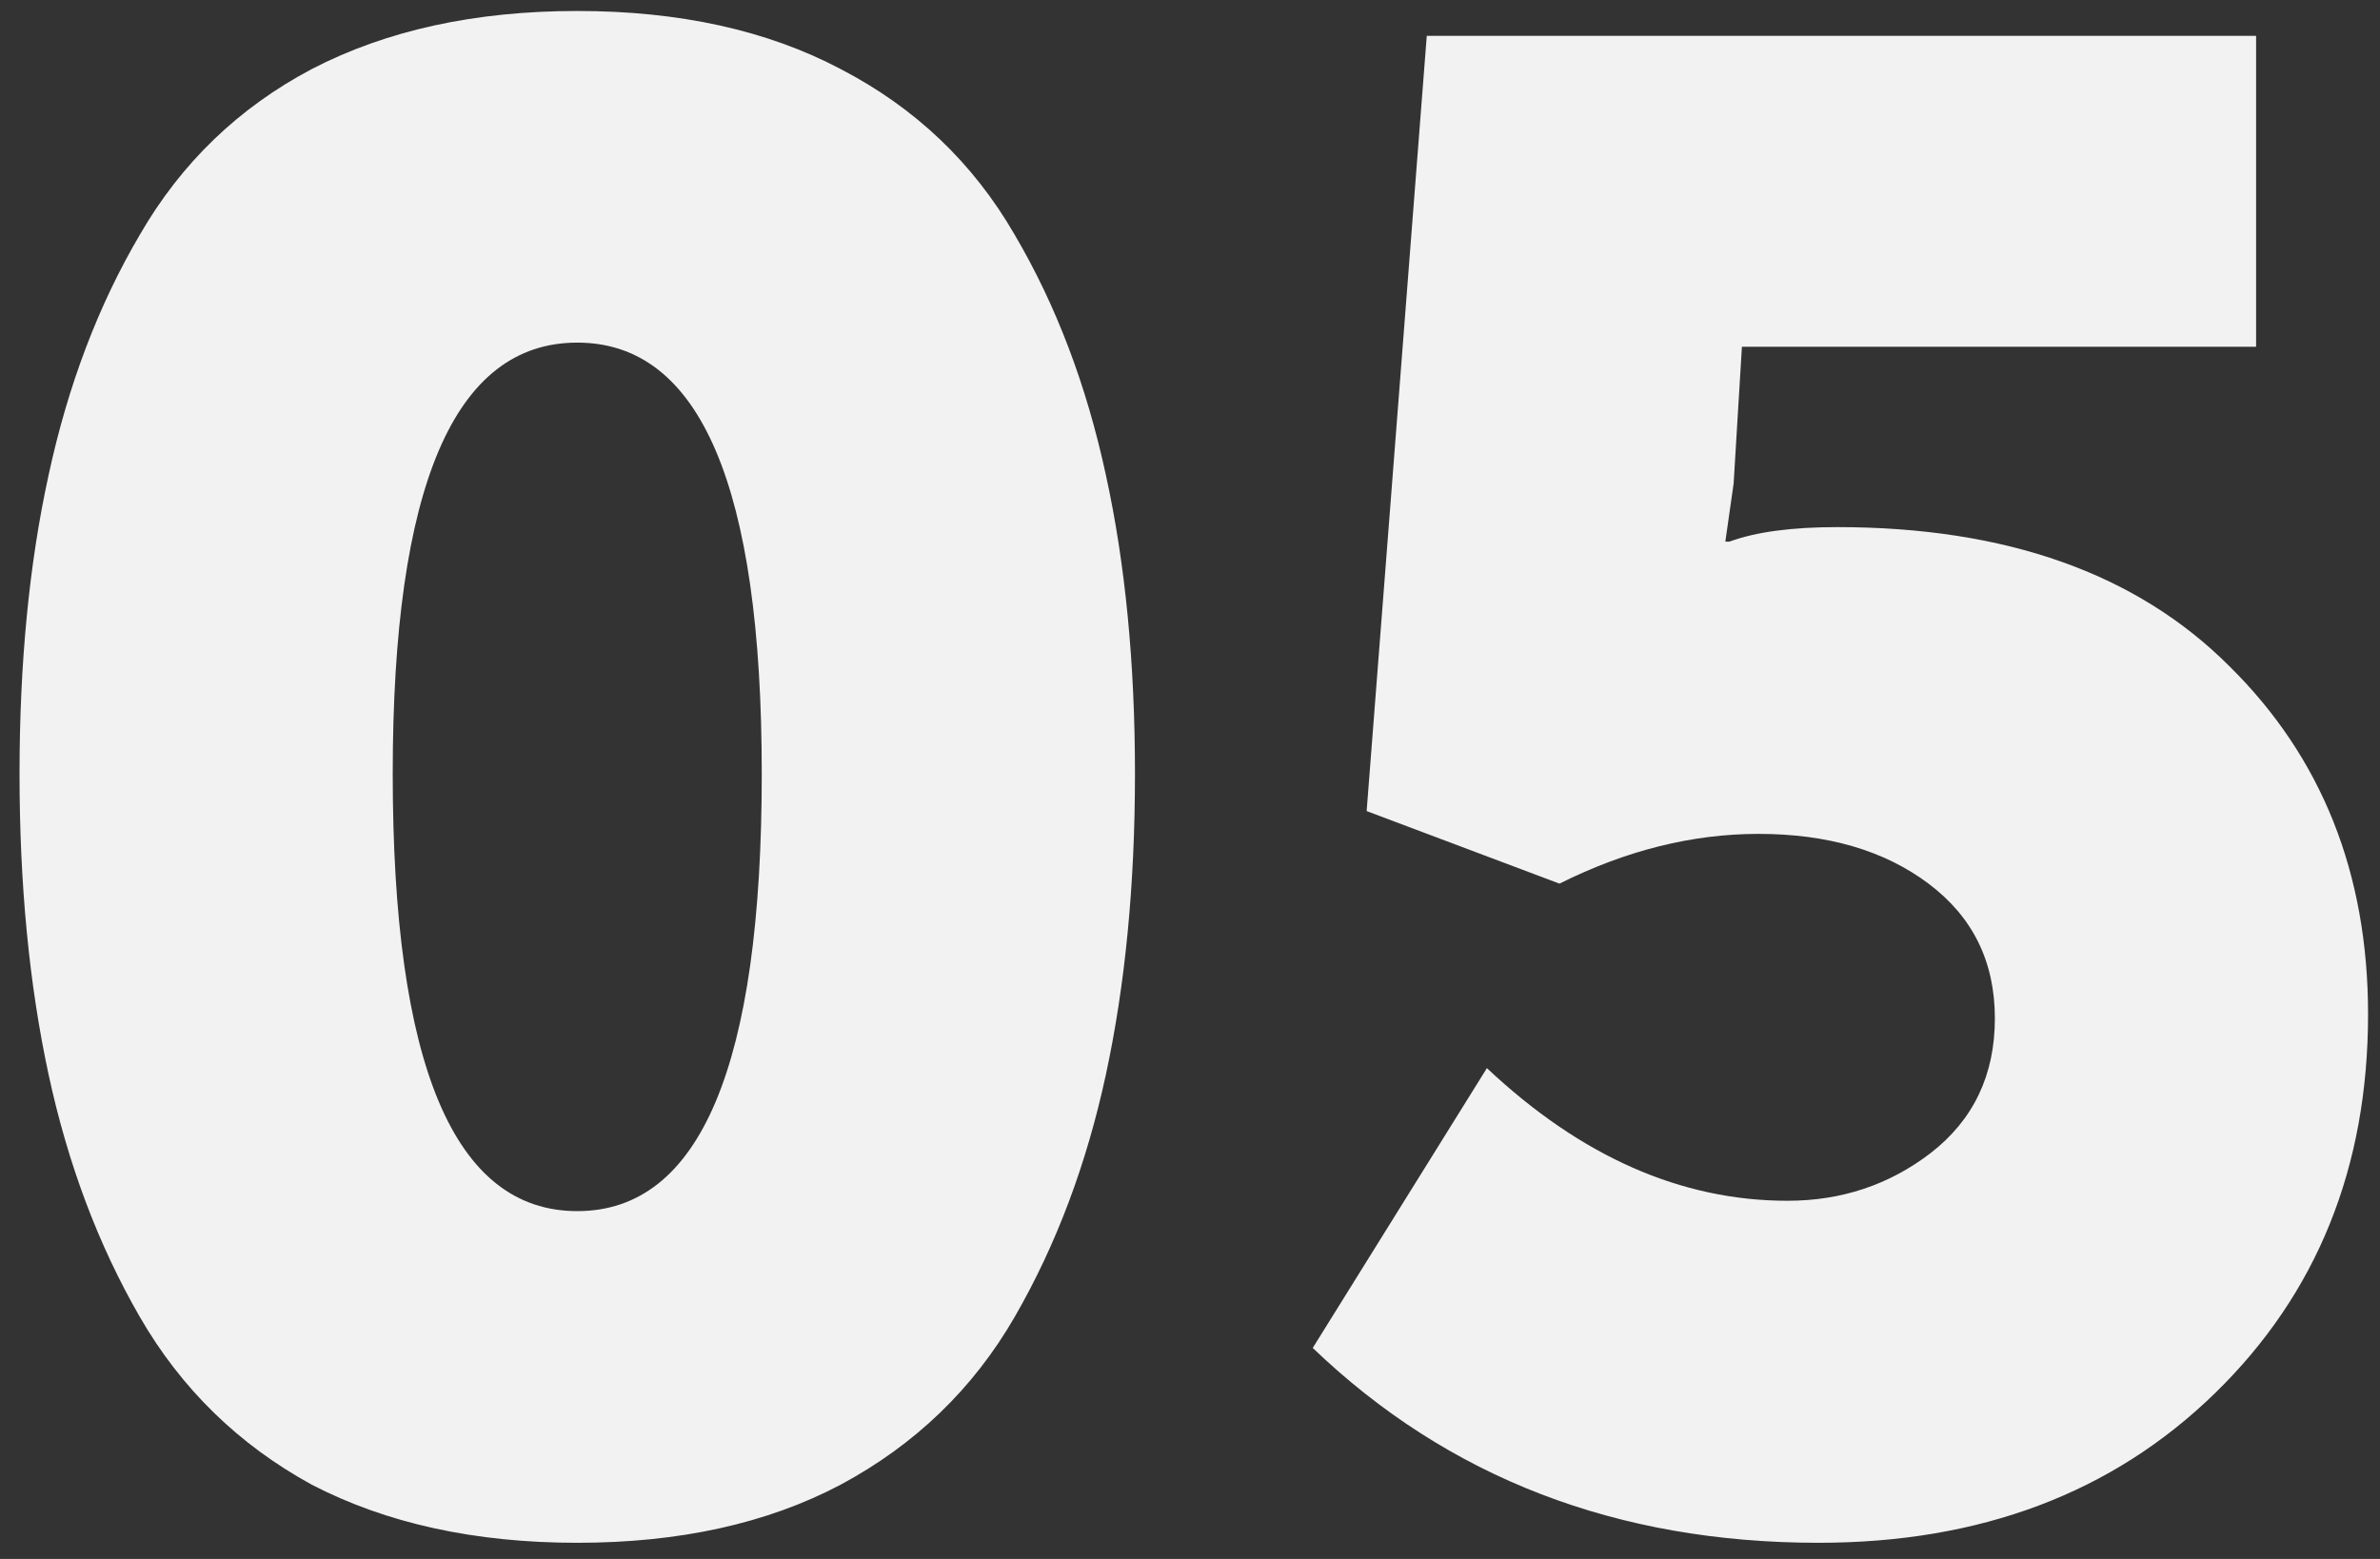 <svg width="116" height="76" viewBox="0 0 116 76" fill="none" xmlns="http://www.w3.org/2000/svg">
<rect x="0" y="0" width="116" height="76" fill="#333333" stroke="none"/>
<path d="M40.968 72.383C37.398 74.269 33.12 75.213 28.135 75.213C23.149 75.213 18.838 74.269 15.2 72.383C11.63 70.43 8.834 67.701 6.813 64.198C4.792 60.695 3.309 56.754 2.366 52.375C1.423 47.996 0.952 43.112 0.952 37.722C0.952 32.333 1.423 27.482 2.366 23.171C3.309 18.792 4.792 14.884 6.813 11.448C8.834 7.945 11.63 5.251 15.2 3.364C18.838 1.478 23.149 0.535 28.135 0.535C33.12 0.535 37.398 1.478 40.968 3.364C44.606 5.251 47.436 7.945 49.457 11.448C51.478 14.884 52.96 18.792 53.903 23.171C54.846 27.482 55.318 32.333 55.318 37.722C55.318 43.112 54.846 47.996 53.903 52.375C52.96 56.754 51.478 60.695 49.457 64.198C47.436 67.701 44.606 70.43 40.968 72.383ZM19.141 37.722C19.141 51.937 22.139 59.044 28.135 59.044C34.13 59.044 37.128 51.937 37.128 37.722C37.128 23.709 34.13 16.703 28.135 16.703C22.139 16.703 19.141 23.709 19.141 37.722ZM63.982 65.714L72.471 52.072C77.052 56.383 81.936 58.539 87.123 58.539C89.751 58.539 92.075 57.764 94.096 56.215C96.184 54.598 97.229 52.408 97.229 49.646C97.229 46.884 96.151 44.695 93.995 43.078C91.839 41.461 89.077 40.653 85.709 40.653C82.475 40.653 79.241 41.461 76.008 43.078L66.61 39.541L69.54 1.747H109.961V16.905H84.9L84.496 23.575L84.092 26.404H84.294C85.574 25.933 87.326 25.697 89.549 25.697C97.768 25.697 104.134 27.954 108.648 32.467C113.161 36.914 115.418 42.573 115.418 49.444C115.418 56.922 112.926 63.086 107.94 67.937C102.955 72.787 96.521 75.213 88.639 75.213C78.803 75.213 70.585 72.046 63.982 65.714Z" fill="#F2F2F2"/>
</svg>
